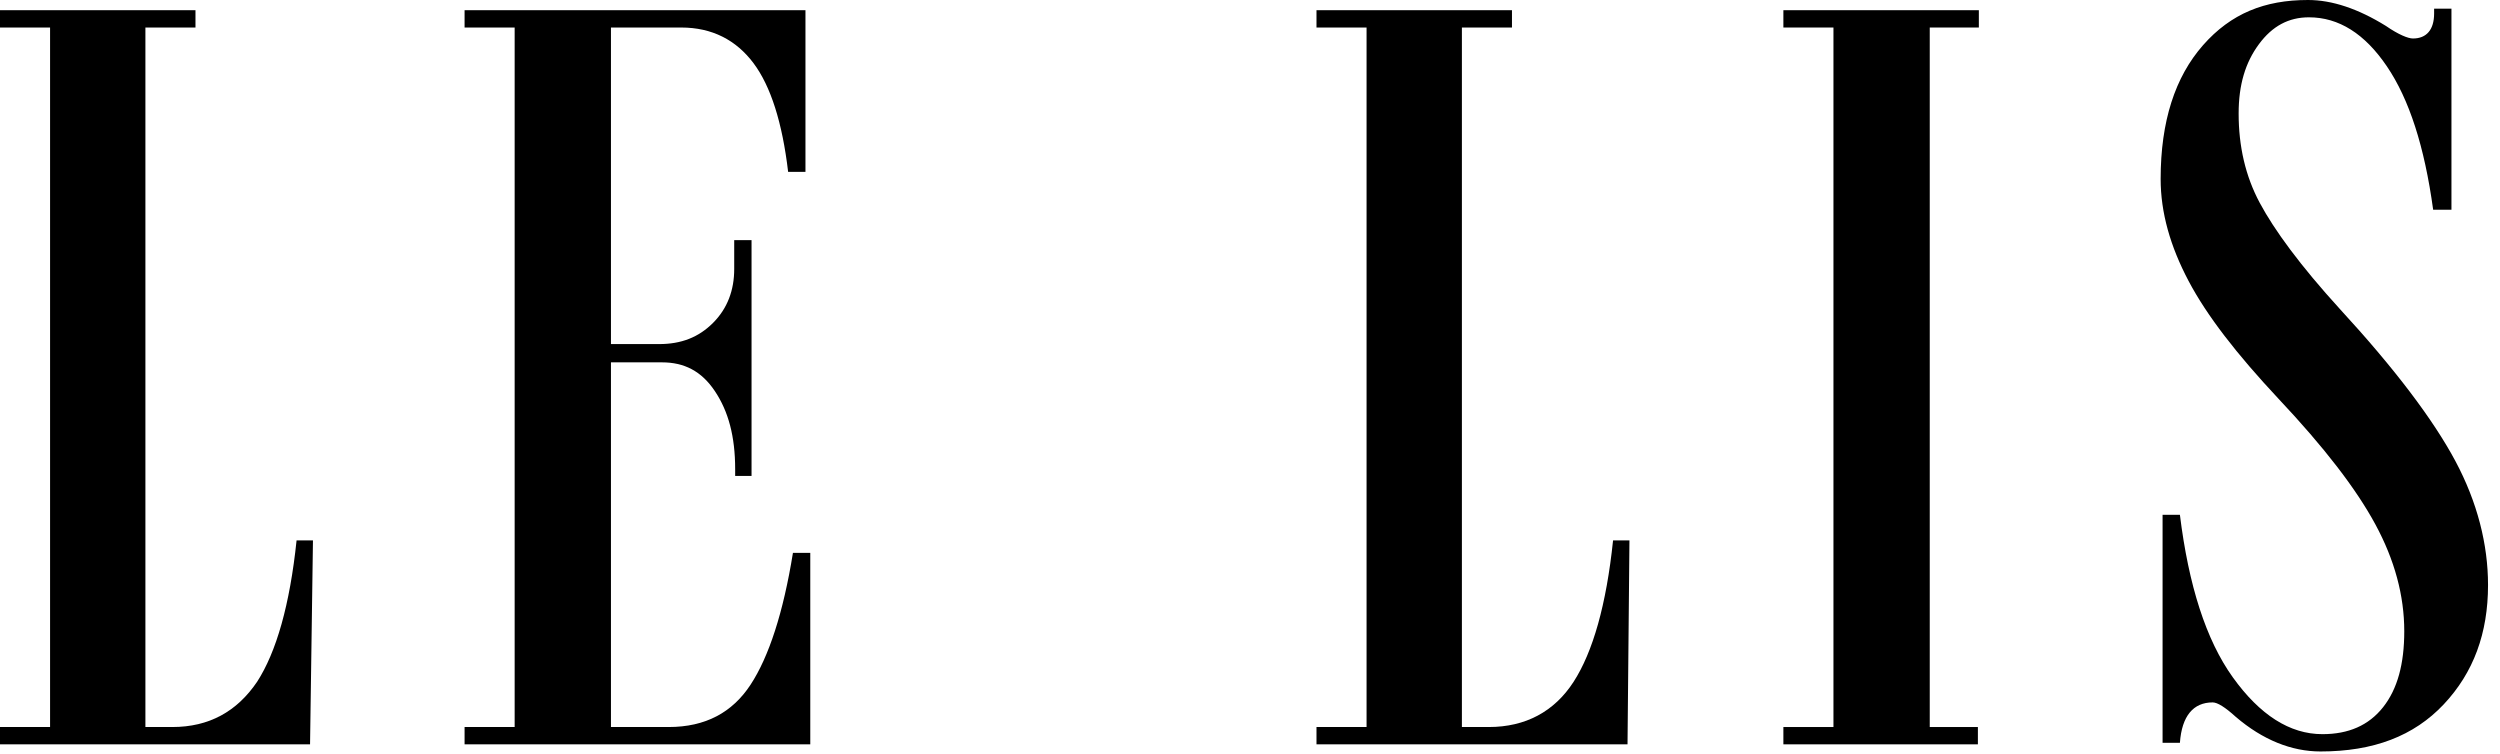 <svg width="136" height="41" viewBox="0 0 136 41" fill="none" xmlns="http://www.w3.org/2000/svg">
<path d="M17.025 29.396L16.867 40.492H0V39.55H2.724V1.497H0V0.555H10.634V1.497H7.91V39.55H9.377C11.367 39.55 12.886 38.713 13.986 37.09C15.034 35.468 15.767 32.903 16.134 29.396H17.025Z" fill="black"/>
<path d="M44.027 40.492H25.273V39.55H27.997V1.497H25.273V0.555H43.817V9.348H42.874C42.56 6.679 41.931 4.69 40.989 3.434C40.046 2.177 38.736 1.497 37.06 1.497H33.236V18.718H35.855C37.06 18.718 38.003 18.351 38.788 17.566C39.574 16.781 39.941 15.787 39.941 14.635V13.065H40.884V25.889H39.993V25.522C39.993 23.743 39.627 22.382 38.893 21.283C38.16 20.183 37.217 19.712 36.012 19.712H33.236V39.55H36.379C38.369 39.55 39.836 38.765 40.831 37.247C41.827 35.729 42.612 33.322 43.136 30.076H44.079V40.492H44.027Z" fill="black"/>
<path d="M88.642 29.396L88.537 40.492H71.617V39.55H74.341V1.497H71.617V0.555H82.251V1.497H79.527V39.55H80.994C82.984 39.55 84.556 38.713 85.604 37.09C86.651 35.468 87.385 32.903 87.751 29.396H88.642Z" fill="black"/>
<path d="M107.702 1.497H104.978V39.55H107.597V40.492H97.016V39.55H99.74V1.497H97.016V0.555H107.649V1.497H107.702Z" fill="black"/>
<path d="M132.364 11.411C131.892 7.956 131.054 5.391 129.849 3.612C128.644 1.832 127.23 0.942 125.606 0.942C124.506 0.942 123.616 1.413 122.882 2.408C122.149 3.402 121.782 4.606 121.782 6.176C121.782 7.956 122.149 9.579 122.935 11.044C123.72 12.51 125.135 14.447 127.282 16.802C130.268 20.047 132.364 22.822 133.568 25.072C134.773 27.323 135.349 29.626 135.349 31.825C135.349 34.442 134.564 36.588 132.94 38.315C131.316 40.042 129.116 40.88 126.235 40.88C124.663 40.88 123.092 40.252 121.625 38.996C121.049 38.472 120.63 38.211 120.368 38.211C119.32 38.211 118.691 38.943 118.587 40.409H117.644V28.004H118.587C119.058 31.825 120.001 34.808 121.468 36.85C122.935 38.891 124.558 39.938 126.339 39.938C127.754 39.938 128.854 39.467 129.64 38.472C130.425 37.478 130.792 36.117 130.792 34.337C130.792 32.4 130.268 30.464 129.221 28.527C128.173 26.59 126.444 24.34 123.93 21.67C121.677 19.262 120.053 17.169 119.058 15.284C118.063 13.4 117.539 11.568 117.539 9.736C117.539 6.595 118.325 4.187 119.844 2.46C121.363 0.733 123.196 0 125.554 0C126.863 0 128.278 0.471 129.797 1.413C130.478 1.884 131.002 2.094 131.264 2.094C131.997 2.094 132.416 1.623 132.416 0.733V0.471H133.359V11.411H132.364Z" fill="black"/>
</svg>

